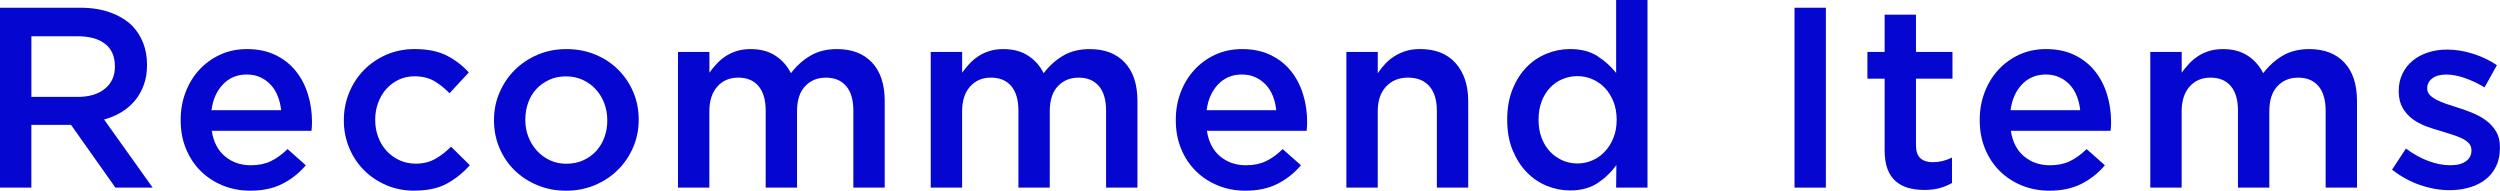 <?xml version="1.0" encoding="UTF-8"?><svg id="_レイヤー_2" xmlns="http://www.w3.org/2000/svg" viewBox="0 0 822.02 62.7"><defs><style>.cls-1{fill:#0506cf;stroke-width:0px;}</style></defs><g id="_文字デザインol"><path class="cls-1" d="M0,2.54h26.37c3.72,0,7.01.52,9.89,1.56,2.87,1.04,5.27,2.49,7.18,4.35,1.58,1.63,2.79,3.52,3.63,5.66.84,2.14,1.27,4.51,1.27,7.1v.17c0,2.42-.35,4.61-1.06,6.55-.71,1.94-1.68,3.66-2.92,5.15-1.24,1.49-2.72,2.76-4.44,3.8-1.72,1.04-3.62,1.85-5.7,2.41l15.97,22.39h-12.25l-14.58-20.62h-13.05v20.62H0V2.54ZM25.57,31.86c3.73,0,6.7-.89,8.9-2.67,2.2-1.78,3.31-4.2,3.31-7.26v-.17c0-3.22-1.08-5.67-3.22-7.34-2.15-1.67-5.17-2.5-9.07-2.5h-15.17v19.94h15.26Z"/><path class="cls-1" d="M82.3,62.7c-3.21,0-6.21-.56-9-1.69-2.79-1.13-5.21-2.7-7.27-4.73-2.06-2.03-3.68-4.46-4.86-7.31-1.18-2.84-1.77-5.99-1.77-9.42v-.17c0-3.21.54-6.22,1.61-9.04,1.07-2.82,2.58-5.28,4.52-7.39,1.94-2.11,4.24-3.77,6.89-4.99,2.65-1.21,5.58-1.82,8.79-1.82,3.55,0,6.66.65,9.34,1.94,2.68,1.3,4.9,3.04,6.68,5.24,1.78,2.2,3.11,4.75,4.01,7.65.9,2.9,1.35,5.96,1.35,9.17,0,.45-.01.92-.04,1.39-.03.48-.07.97-.13,1.48h-32.79c.56,3.66,2.01,6.46,4.35,8.41,2.34,1.94,5.17,2.92,8.49,2.92,2.54,0,4.73-.45,6.59-1.35,1.86-.9,3.69-2.22,5.49-3.97l6,5.32c-2.14,2.54-4.69,4.56-7.65,6.08-2.96,1.52-6.49,2.28-10.61,2.28ZM92.44,36.25c-.17-1.63-.54-3.17-1.1-4.61-.56-1.44-1.32-2.67-2.28-3.72-.96-1.04-2.1-1.87-3.42-2.49-1.32-.62-2.83-.93-4.52-.93-3.16,0-5.76,1.09-7.82,3.25-2.06,2.17-3.31,5-3.76,8.49h22.9Z"/><path class="cls-1" d="M136.22,62.7c-3.33,0-6.4-.61-9.21-1.82s-5.26-2.86-7.34-4.94c-2.07-2.08-3.69-4.53-4.86-7.35-1.17-2.82-1.75-5.8-1.75-8.96v-.17c0-3.15.58-6.15,1.75-9,1.16-2.84,2.78-5.32,4.86-7.44,2.07-2.11,4.53-3.79,7.38-5.03,2.85-1.24,5.93-1.86,9.26-1.86,4.22,0,7.73.71,10.52,2.11,2.79,1.41,5.22,3.27,7.31,5.58l-6.34,6.84c-1.58-1.63-3.25-2.97-5.03-4.01-1.77-1.04-3.96-1.56-6.55-1.56-1.86,0-3.58.38-5.16,1.14-1.58.76-2.93,1.77-4.06,3.04-1.13,1.27-2.01,2.78-2.66,4.52-.65,1.75-.97,3.58-.97,5.49v.17c0,1.97.32,3.83.97,5.58.65,1.75,1.56,3.27,2.75,4.56,1.18,1.3,2.59,2.32,4.23,3.08,1.63.76,3.44,1.14,5.41,1.14,2.42,0,4.55-.52,6.38-1.56,1.83-1.04,3.56-2.38,5.2-4.01l6.17,6.08c-2.2,2.48-4.7,4.49-7.52,6.04-2.82,1.55-6.39,2.32-10.73,2.32Z"/><path class="cls-1" d="M186.08,62.7c-3.38,0-6.52-.61-9.42-1.82-2.9-1.21-5.41-2.86-7.52-4.94-2.11-2.08-3.76-4.53-4.94-7.35-1.18-2.82-1.77-5.8-1.77-8.96v-.17c0-3.21.6-6.22,1.82-9.04,1.21-2.82,2.87-5.28,4.99-7.39,2.11-2.11,4.62-3.79,7.52-5.03,2.9-1.24,6.07-1.86,9.51-1.86s6.6.61,9.51,1.82c2.9,1.21,5.41,2.87,7.52,4.99,2.11,2.11,3.76,4.56,4.94,7.35,1.18,2.79,1.77,5.79,1.77,9v.17c0,3.16-.61,6.14-1.82,8.96-1.21,2.82-2.87,5.28-4.99,7.39s-4.63,3.79-7.56,5.03c-2.93,1.24-6.11,1.86-9.55,1.86ZM186.25,53.83c2.07,0,3.93-.38,5.58-1.14,1.65-.76,3.07-1.79,4.24-3.08,1.17-1.3,2.07-2.8,2.69-4.52.62-1.72.92-3.53.92-5.45v-.17c0-1.97-.34-3.83-1.01-5.58-.67-1.75-1.61-3.27-2.81-4.56-1.2-1.3-2.63-2.32-4.28-3.08-1.65-.76-3.48-1.14-5.5-1.14s-3.85.38-5.5,1.14c-1.65.76-3.07,1.77-4.24,3.04-1.18,1.27-2.07,2.78-2.69,4.52-.62,1.75-.92,3.58-.92,5.49v.17c0,1.97.33,3.82,1.01,5.54.67,1.72,1.61,3.24,2.81,4.56,1.2,1.32,2.63,2.37,4.28,3.13,1.65.76,3.46,1.14,5.42,1.14Z"/><path class="cls-1" d="M222.95,17.07h10.31v6.83c.73-1.02,1.52-1.99,2.36-2.9.84-.91,1.81-1.73,2.91-2.47,1.09-.74,2.33-1.32,3.71-1.75,1.38-.43,2.91-.64,4.59-.64,3.2,0,5.91.72,8.13,2.17,2.22,1.45,3.92,3.37,5.1,5.76,1.81-2.39,3.94-4.31,6.4-5.76,2.46-1.45,5.38-2.17,8.77-2.17,4.91,0,8.76,1.48,11.52,4.44,2.77,2.96,4.15,7.17,4.15,12.63v28.48h-10.31v-25.29c0-3.54-.79-6.24-2.36-8.09-1.57-1.85-3.79-2.78-6.65-2.78s-5.09.94-6.86,2.82-2.65,4.62-2.65,8.22v25.12h-10.31v-25.38c0-3.48-.79-6.15-2.36-8.01-1.57-1.85-3.79-2.78-6.65-2.78s-5.16.98-6.9,2.95c-1.74,1.97-2.61,4.69-2.61,8.18v25.04h-10.31V17.07Z"/><path class="cls-1" d="M306.05,17.07h10.31v6.83c.73-1.02,1.52-1.99,2.36-2.9.84-.91,1.81-1.73,2.91-2.47,1.09-.74,2.33-1.32,3.71-1.75,1.38-.43,2.91-.64,4.59-.64,3.2,0,5.91.72,8.13,2.17,2.22,1.45,3.92,3.37,5.1,5.76,1.81-2.39,3.94-4.31,6.4-5.76,2.46-1.45,5.38-2.17,8.77-2.17,4.91,0,8.76,1.48,11.52,4.44,2.77,2.96,4.15,7.17,4.15,12.63v28.48h-10.31v-25.29c0-3.54-.79-6.24-2.36-8.09-1.57-1.85-3.79-2.78-6.65-2.78s-5.09.94-6.86,2.82-2.65,4.62-2.65,8.22v25.12h-10.31v-25.38c0-3.48-.79-6.15-2.36-8.01-1.57-1.85-3.79-2.78-6.65-2.78s-5.16.98-6.9,2.95c-1.74,1.97-2.61,4.69-2.61,8.18v25.04h-10.31V17.07Z"/><path class="cls-1" d="M409.51,62.7c-3.21,0-6.21-.56-9-1.69-2.79-1.13-5.21-2.7-7.27-4.73-2.06-2.03-3.68-4.46-4.86-7.31-1.18-2.84-1.77-5.99-1.77-9.42v-.17c0-3.21.54-6.22,1.61-9.04,1.07-2.82,2.58-5.28,4.52-7.39,1.94-2.11,4.24-3.77,6.89-4.99,2.65-1.21,5.58-1.82,8.79-1.82,3.55,0,6.66.65,9.34,1.94,2.68,1.3,4.9,3.04,6.68,5.24,1.78,2.2,3.11,4.75,4.01,7.65.9,2.9,1.35,5.96,1.35,9.17,0,.45-.01.92-.04,1.39-.03.48-.07.97-.13,1.48h-32.79c.56,3.66,2.01,6.46,4.35,8.41,2.34,1.94,5.17,2.92,8.49,2.92,2.54,0,4.73-.45,6.59-1.35,1.86-.9,3.69-2.22,5.49-3.97l6,5.32c-2.14,2.54-4.69,4.56-7.65,6.08-2.96,1.52-6.49,2.28-10.61,2.28ZM419.65,36.25c-.17-1.63-.54-3.17-1.1-4.61-.56-1.44-1.32-2.67-2.28-3.72-.96-1.04-2.1-1.87-3.42-2.49-1.32-.62-2.83-.93-4.52-.93-3.16,0-5.76,1.09-7.82,3.25-2.06,2.17-3.31,5-3.76,8.49h22.9Z"/><path class="cls-1" d="M442.71,17.07h10.31v7c.73-1.08,1.53-2.09,2.4-3.03.87-.94,1.88-1.78,3.03-2.52,1.15-.74,2.42-1.32,3.79-1.75,1.38-.43,2.93-.64,4.68-.64,5.06,0,8.96,1.55,11.71,4.65,2.75,3.1,4.13,7.27,4.13,12.51v28.39h-10.31v-25.29c0-3.48-.82-6.17-2.47-8.05-1.65-1.88-3.98-2.82-7-2.82s-5.36.97-7.2,2.91c-1.84,1.94-2.77,4.65-2.77,8.14v25.12h-10.31V17.07Z"/><path class="cls-1" d="M516.28,62.62c-2.65,0-5.21-.51-7.69-1.52-2.48-1.01-4.68-2.51-6.59-4.48-1.92-1.97-3.46-4.39-4.65-7.27-1.18-2.87-1.77-6.17-1.77-9.89v-.17c0-3.72.58-7.01,1.73-9.89,1.15-2.87,2.68-5.29,4.59-7.27,1.91-1.97,4.12-3.46,6.62-4.48s5.07-1.52,7.71-1.52c3.65,0,6.69.79,9.1,2.37,2.42,1.58,4.44,3.41,6.07,5.49V0h10.31v61.69h-10.31l.08-7.44c-1.63,2.31-3.68,4.28-6.13,5.92-2.45,1.63-5.48,2.45-9.08,2.45ZM518.69,53.75c1.68,0,3.31-.34,4.88-1.01,1.57-.68,2.95-1.65,4.13-2.92,1.18-1.27,2.12-2.77,2.82-4.52.7-1.75,1.05-3.69,1.05-5.83v-.17c0-2.14-.35-4.1-1.05-5.87-.7-1.77-1.64-3.28-2.82-4.52-1.18-1.24-2.56-2.2-4.13-2.87-1.57-.68-3.2-1.01-4.88-1.01s-3.38.32-4.93.97c-1.54.65-2.91,1.59-4.08,2.83-1.18,1.24-2.11,2.75-2.78,4.52-.67,1.77-1.01,3.76-1.01,5.96v.17c0,2.14.34,4.1,1.01,5.87.67,1.77,1.6,3.28,2.78,4.52,1.18,1.24,2.54,2.2,4.08,2.87,1.54.68,3.19,1.01,4.93,1.01Z"/><path class="cls-1" d="M590.05,2.54h10.31v59.15h-10.31V2.54Z"/><path class="cls-1" d="M632.61,62.45c-1.86,0-3.59-.23-5.18-.68-1.59-.45-2.97-1.18-4.13-2.2-1.16-1.01-2.06-2.35-2.68-4.01-.63-1.66-.94-3.73-.94-6.21v-23.49h-5.66v-8.79h5.66V4.82h10.31v12.25h12v8.79h-12v21.89c0,1.97.48,3.4,1.44,4.27.96.87,2.31,1.31,4.06,1.31,2.2,0,4.31-.51,6.34-1.52v8.37c-1.3.73-2.68,1.3-4.14,1.69-1.47.39-3.16.59-5.07.59Z"/><path class="cls-1" d="M673.85,62.7c-3.21,0-6.21-.56-9-1.69-2.79-1.13-5.21-2.7-7.27-4.73-2.06-2.03-3.68-4.46-4.86-7.31-1.18-2.84-1.77-5.99-1.77-9.42v-.17c0-3.21.54-6.22,1.61-9.04,1.07-2.82,2.58-5.28,4.52-7.39,1.94-2.11,4.24-3.77,6.89-4.99,2.65-1.21,5.58-1.82,8.79-1.82,3.55,0,6.66.65,9.34,1.94,2.68,1.3,4.9,3.04,6.68,5.24,1.78,2.2,3.11,4.75,4.01,7.65.9,2.9,1.35,5.96,1.35,9.17,0,.45-.01.92-.04,1.39-.03.48-.07.97-.13,1.48h-32.79c.56,3.66,2.01,6.46,4.35,8.41,2.34,1.94,5.17,2.92,8.49,2.92,2.54,0,4.73-.45,6.59-1.35,1.86-.9,3.69-2.22,5.49-3.97l6,5.32c-2.14,2.54-4.69,4.56-7.65,6.08-2.96,1.52-6.49,2.28-10.61,2.28ZM683.99,36.25c-.17-1.63-.54-3.17-1.1-4.61-.56-1.44-1.32-2.67-2.28-3.72-.96-1.04-2.1-1.87-3.42-2.49-1.32-.62-2.83-.93-4.52-.93-3.16,0-5.76,1.09-7.82,3.25-2.06,2.17-3.31,5-3.76,8.49h22.9Z"/><path class="cls-1" d="M707.05,17.07h10.31v6.83c.73-1.02,1.52-1.99,2.36-2.9.84-.91,1.81-1.73,2.91-2.47,1.09-.74,2.33-1.32,3.71-1.75,1.38-.43,2.91-.64,4.59-.64,3.2,0,5.91.72,8.13,2.17,2.22,1.45,3.92,3.37,5.1,5.76,1.81-2.39,3.94-4.31,6.4-5.76,2.46-1.45,5.38-2.17,8.77-2.17,4.91,0,8.76,1.48,11.52,4.44,2.77,2.96,4.15,7.17,4.15,12.63v28.48h-10.31v-25.29c0-3.54-.79-6.24-2.36-8.09-1.57-1.85-3.79-2.78-6.65-2.78s-5.09.94-6.86,2.82-2.65,4.62-2.65,8.22v25.12h-10.31v-25.38c0-3.48-.79-6.15-2.36-8.01-1.57-1.85-3.79-2.78-6.65-2.78s-5.16.98-6.9,2.95c-1.74,1.97-2.61,4.69-2.61,8.18v25.04h-10.31V17.07Z"/><path class="cls-1" d="M805.46,62.53c-3.21,0-6.46-.57-9.76-1.71-3.29-1.14-6.35-2.82-9.17-5.04l4.56-6.94c2.42,1.8,4.89,3.17,7.39,4.1,2.51.93,4.91,1.39,7.22,1.39s3.9-.44,5.11-1.31c1.21-.87,1.82-2.04,1.82-3.5v-.17c0-.84-.27-1.57-.8-2.19-.54-.62-1.27-1.15-2.2-1.6-.93-.45-2-.87-3.21-1.26-1.21-.39-2.46-.79-3.76-1.18-1.63-.45-3.28-.98-4.94-1.6-1.66-.62-3.16-1.42-4.48-2.4-1.32-.98-2.41-2.21-3.25-3.67-.84-1.46-1.27-3.26-1.27-5.4v-.17c0-2.08.41-3.96,1.23-5.65.82-1.69,1.94-3.12,3.38-4.3,1.44-1.18,3.13-2.08,5.07-2.7,1.94-.62,4.01-.93,6.21-.93,2.82,0,5.66.46,8.53,1.37s5.49,2.16,7.86,3.76l-4.06,7.3c-2.14-1.3-4.31-2.32-6.51-3.08-2.2-.76-4.22-1.14-6.08-1.14-1.97,0-3.51.42-4.61,1.27-1.1.84-1.65,1.91-1.65,3.2v.17c0,.79.28,1.48.84,2.07.56.59,1.31,1.12,2.24,1.6s2,.93,3.21,1.35c1.21.42,2.46.83,3.76,1.22,1.63.51,3.27,1.1,4.9,1.77,1.63.67,3.11,1.5,4.44,2.49,1.32.98,2.41,2.18,3.25,3.58.85,1.4,1.27,3.12,1.27,5.14v.17c0,2.36-.42,4.41-1.27,6.16-.84,1.74-2.01,3.19-3.51,4.34-1.49,1.15-3.25,2.02-5.28,2.61-2.03.59-4.2.88-6.51.88Z"/></g></svg>
